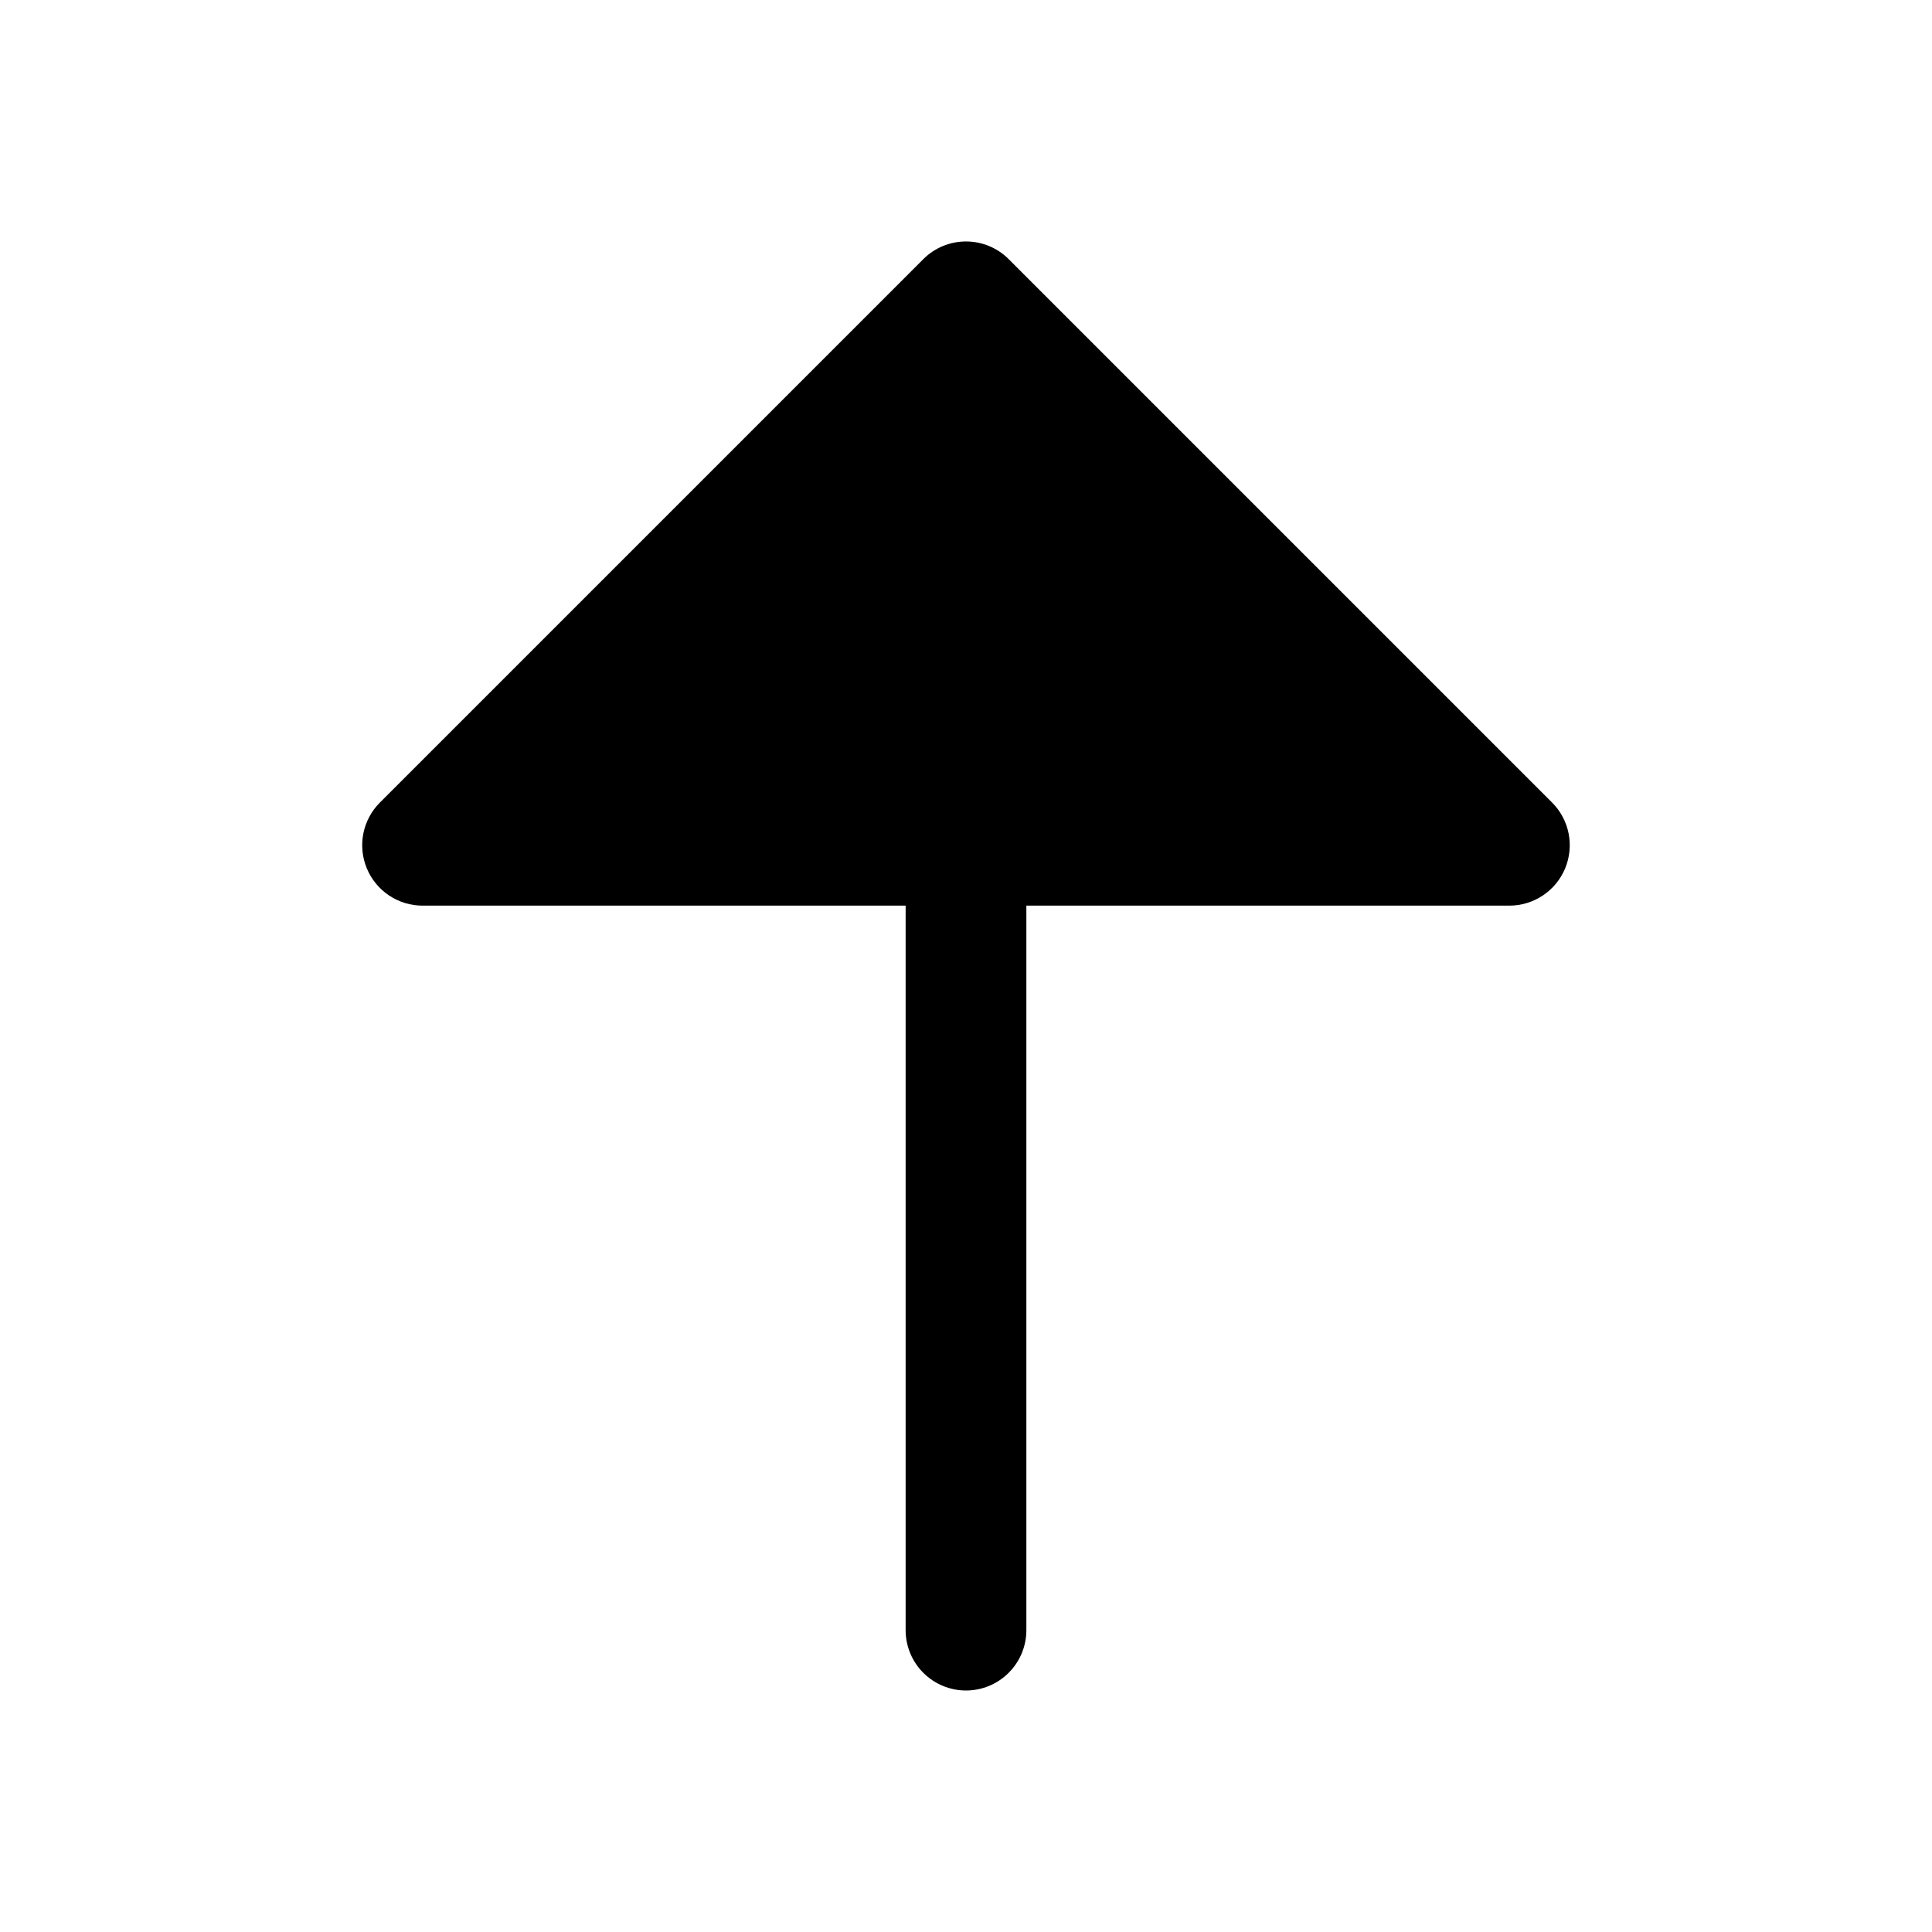 <?xml version="1.0" encoding="utf-8"?>
<svg xmlns="http://www.w3.org/2000/svg" fill="none" height="100%" overflow="visible" preserveAspectRatio="none" style="display: block;" viewBox="0 0 57 57" width="100%">
<g id="ph:arrow-up-fill">
<path d="M46.177 25.619C46.042 25.944 45.814 26.223 45.521 26.418C45.228 26.614 44.883 26.719 44.531 26.719H30.281V48.094C30.281 48.566 30.094 49.019 29.759 49.353C29.425 49.687 28.972 49.875 28.5 49.875C28.028 49.875 27.575 49.687 27.24 49.353C26.906 49.019 26.719 48.566 26.719 48.094V26.719H12.469C12.116 26.719 11.772 26.615 11.478 26.419C11.185 26.223 10.957 25.945 10.822 25.619C10.687 25.294 10.652 24.935 10.72 24.59C10.789 24.244 10.959 23.926 11.209 23.677L27.24 7.646C27.405 7.48 27.602 7.349 27.818 7.259C28.034 7.17 28.266 7.124 28.5 7.124C28.734 7.124 28.966 7.17 29.182 7.259C29.398 7.349 29.595 7.48 29.76 7.646L45.791 23.677C46.041 23.927 46.21 24.244 46.279 24.59C46.347 24.935 46.312 25.293 46.177 25.619Z" fill="black" id="Vector"/>
</g>
</svg>